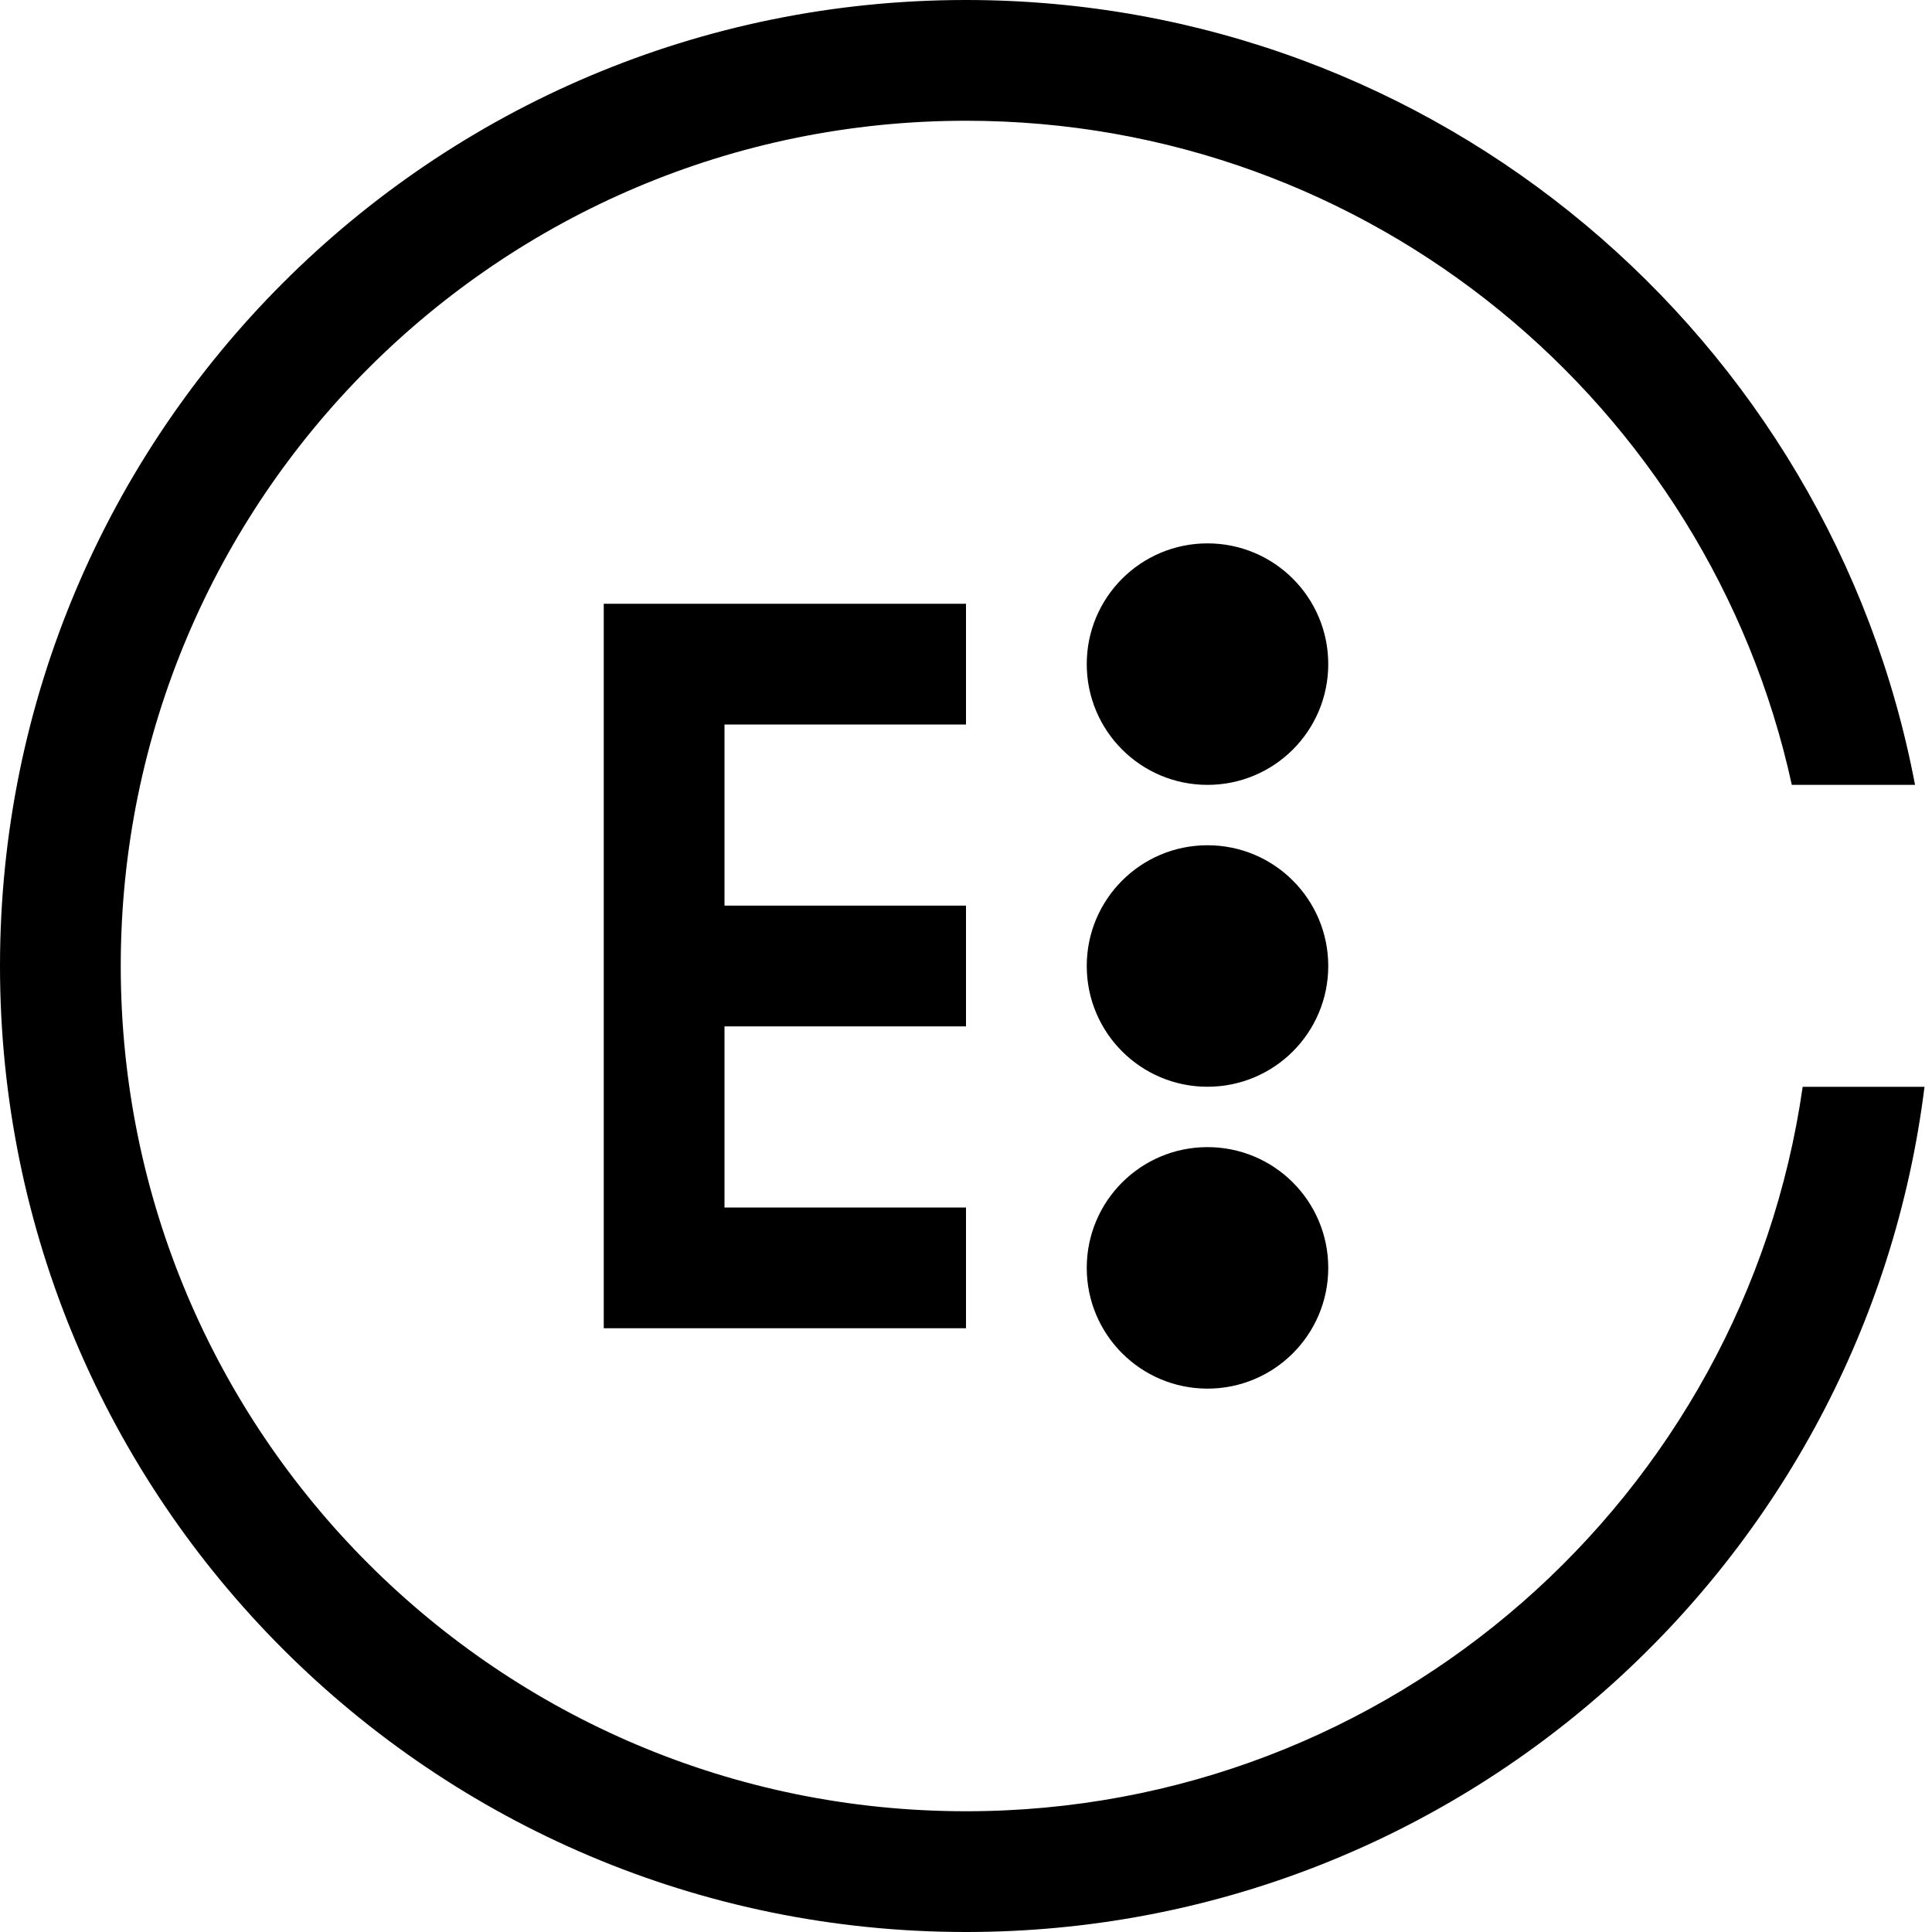 <svg   width="32px"   height="32px"  viewBox="0 0 32 32" version="1.1" xmlns="http://www.w3.org/2000/svg" xmlns:xlink="http://www.w3.org/1999/xlink">
    <title>负载均衡-32px</title>
    <g id="负载均衡-32px" stroke="none" stroke-width="1" fill="none" fill-rule="evenodd">
        <g id="Group">
            <rect id="Rectangle-Copy" fill="#444444" opacity="0" x="0" y="0" width="32" height="32"></rect>
            <path d="M16,0 C23.811,0 30.315,5.598 31.719,13 L29.678,13 C28.305,6.71 22.702,2 16,2 C8.268,2 2,8.268 2,16 C2,23.732 8.268,30 16,30 C23.053,30 28.887,24.785 29.858,18.001 L31.876,18.001 C30.892,25.893 24.159,32 16,32 C7.163,32 -7.81597009e-14,24.837 -7.81597009e-14,16 C-7.81597009e-14,7.163 7.163,0 16,0 Z M20,19 C21.105,19 22,19.895 22,21 C22,22.105 21.105,23 20,23 C18.895,23 18,22.105 18,21 C18,19.895 18.895,19 20,19 Z M16,10 L16,12 L12,12 L12,15 L16,15 L16,17 L12,17 L12,20 L16,20 L16,22 L10,22 L10,10 L16,10 Z M20,14 C21.105,14 22,14.895 22,16 C22,17.105 21.105,18 20,18 C18.895,18 18,17.105 18,16 C18,14.895 18.895,14 20,14 Z M20,9 C21.105,9 22,9.895 22,11 C22,12.105 21.105,13 20,13 C18.895,13 18,12.105 18,11 C18,9.895 18.895,9 20,9 Z" id="形状结合" fill="#000000"></path>
        </g>
    </g>
</svg>